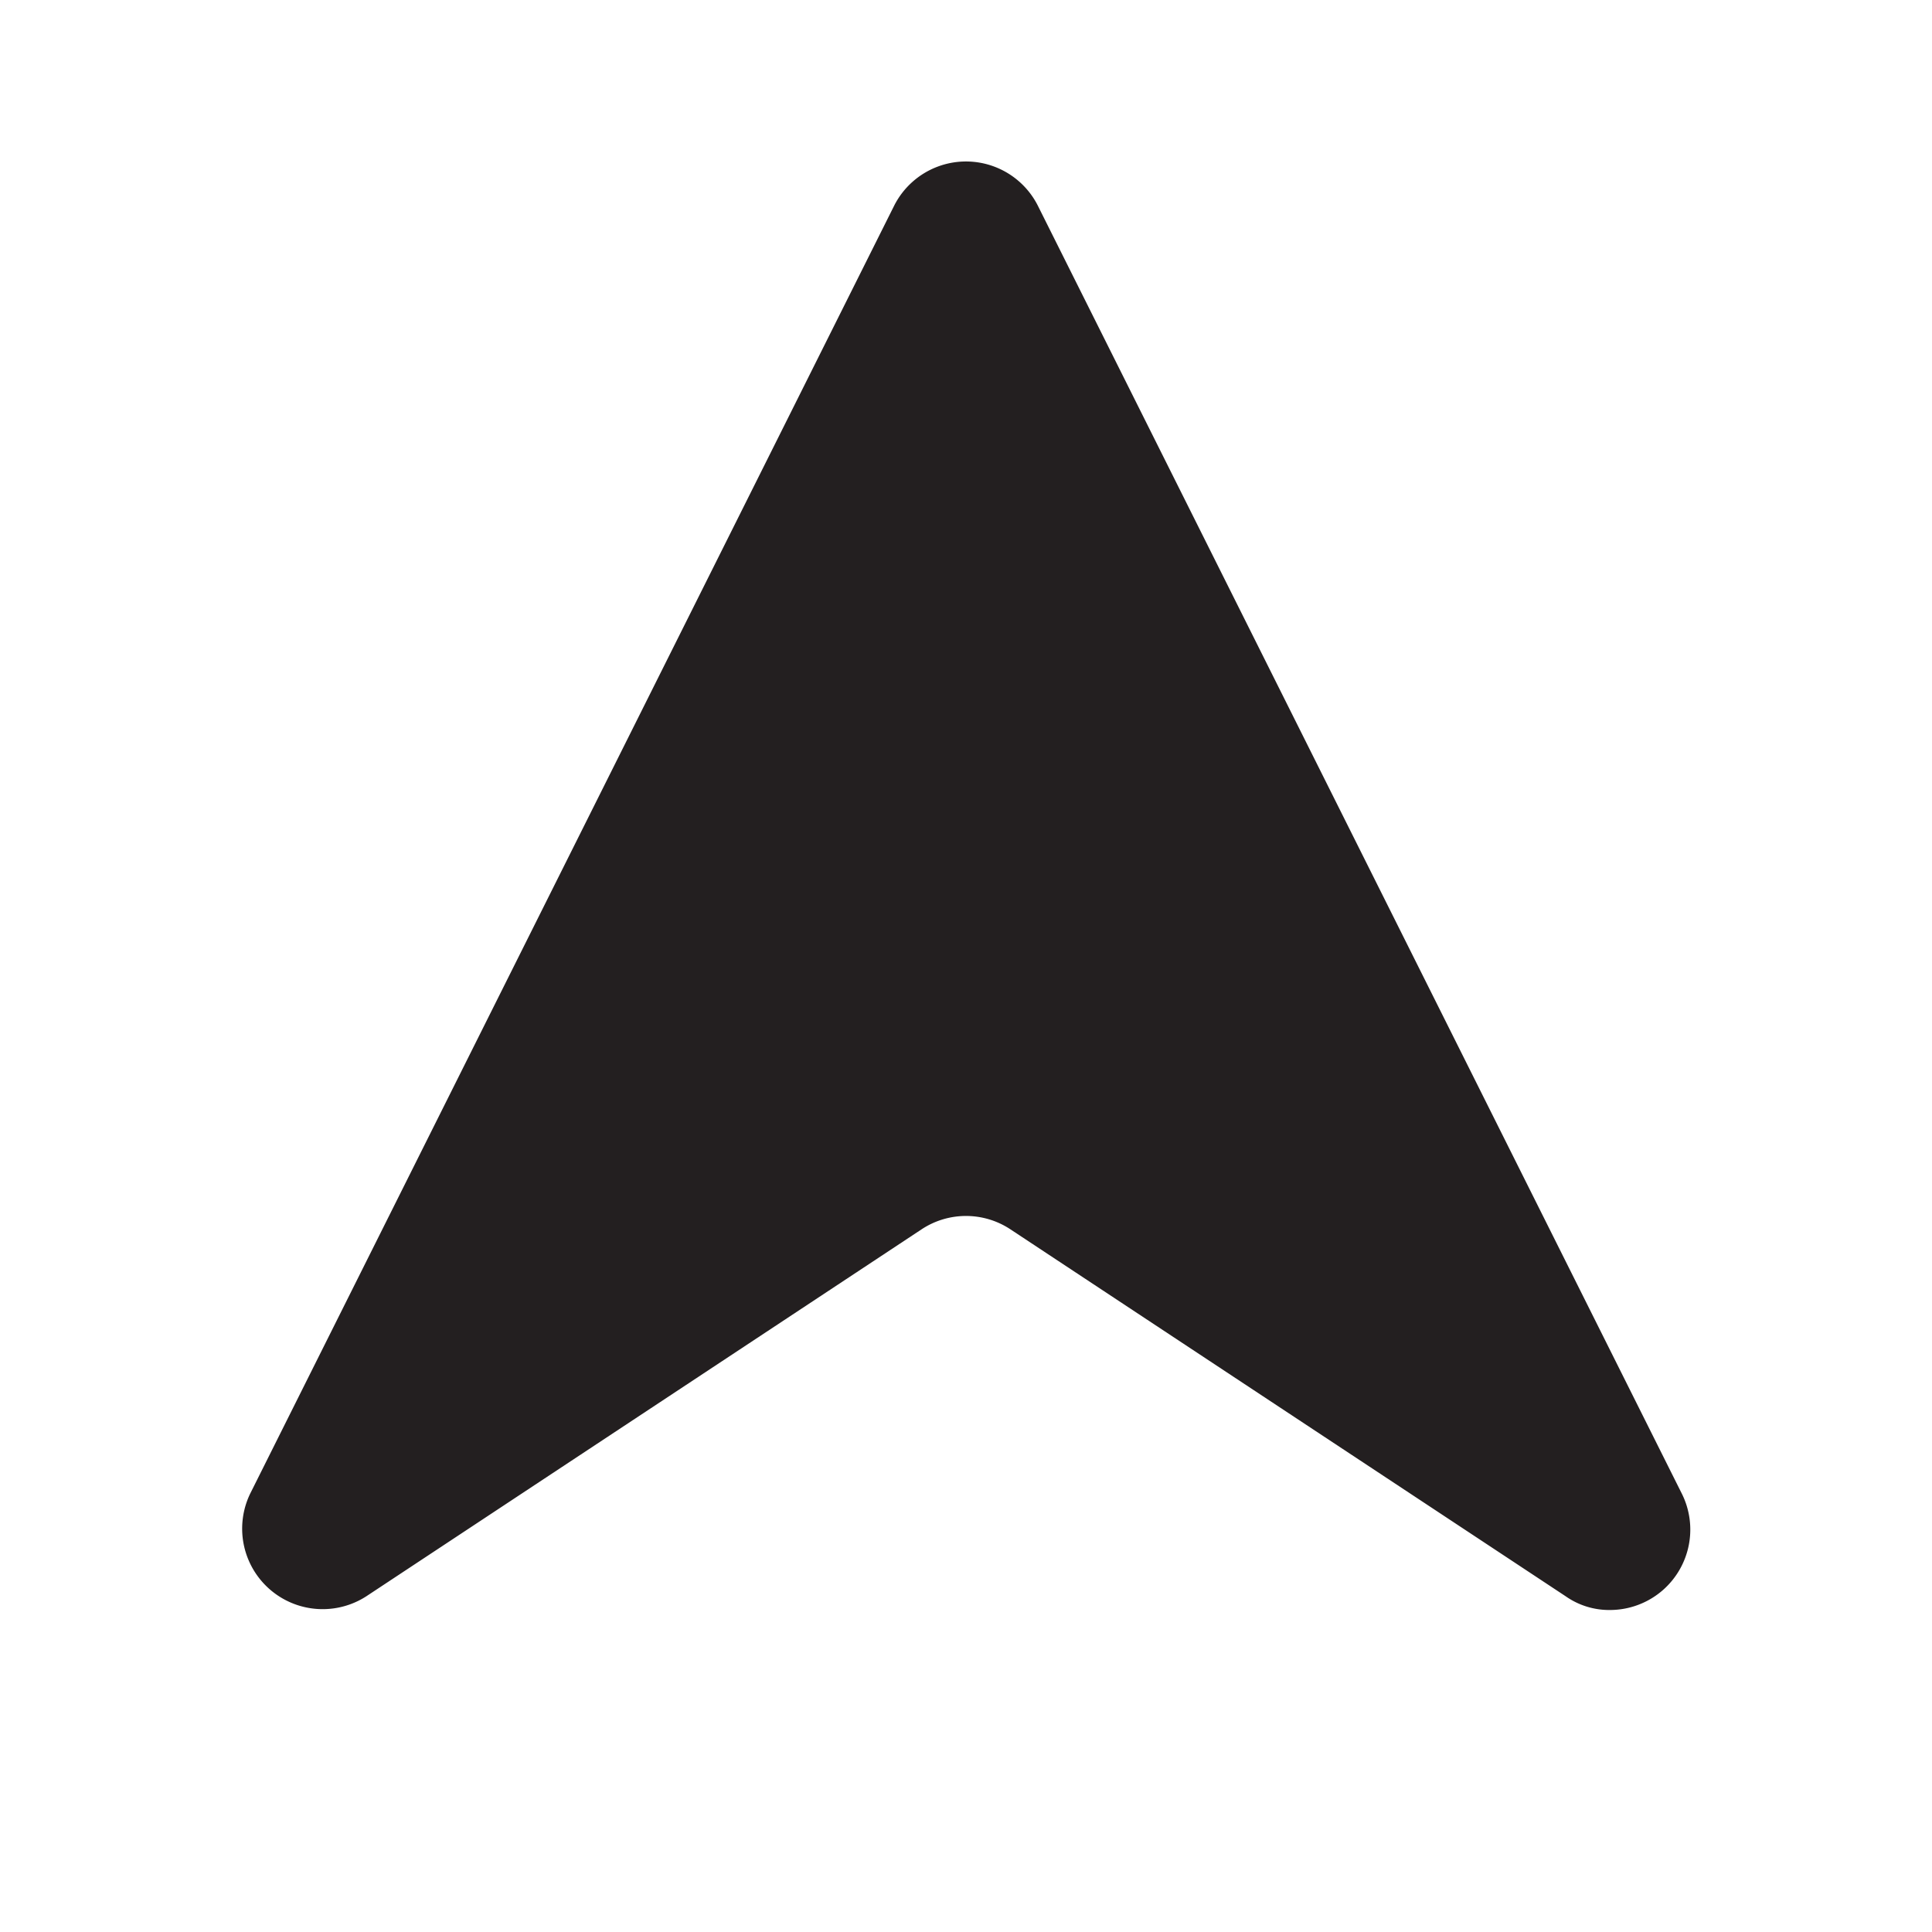 <svg xmlns="http://www.w3.org/2000/svg" viewBox="0 0 24 24"><defs><style>.cls-1{fill:#fff;opacity:0;}.cls-2{fill:#231f20;}</style></defs><title>navigation</title><g id="Layer_2" data-name="Layer 2"><g id="navigation"><g id="navigation-2" data-name="navigation"><rect class="cls-1" width="24" height="24"/><path class="cls-2" d="M20,20a.94.94,0,0,1-.55-.17l-6.9-4.56a1,1,0,0,0-1.1,0l-6.9,4.56a1,1,0,0,1-1.44-1.28l8-16a1,1,0,0,1,1.78,0l8,16a1,1,0,0,1-.23,1.2A1,1,0,0,1,20,20Z"/></g></g></g></svg>